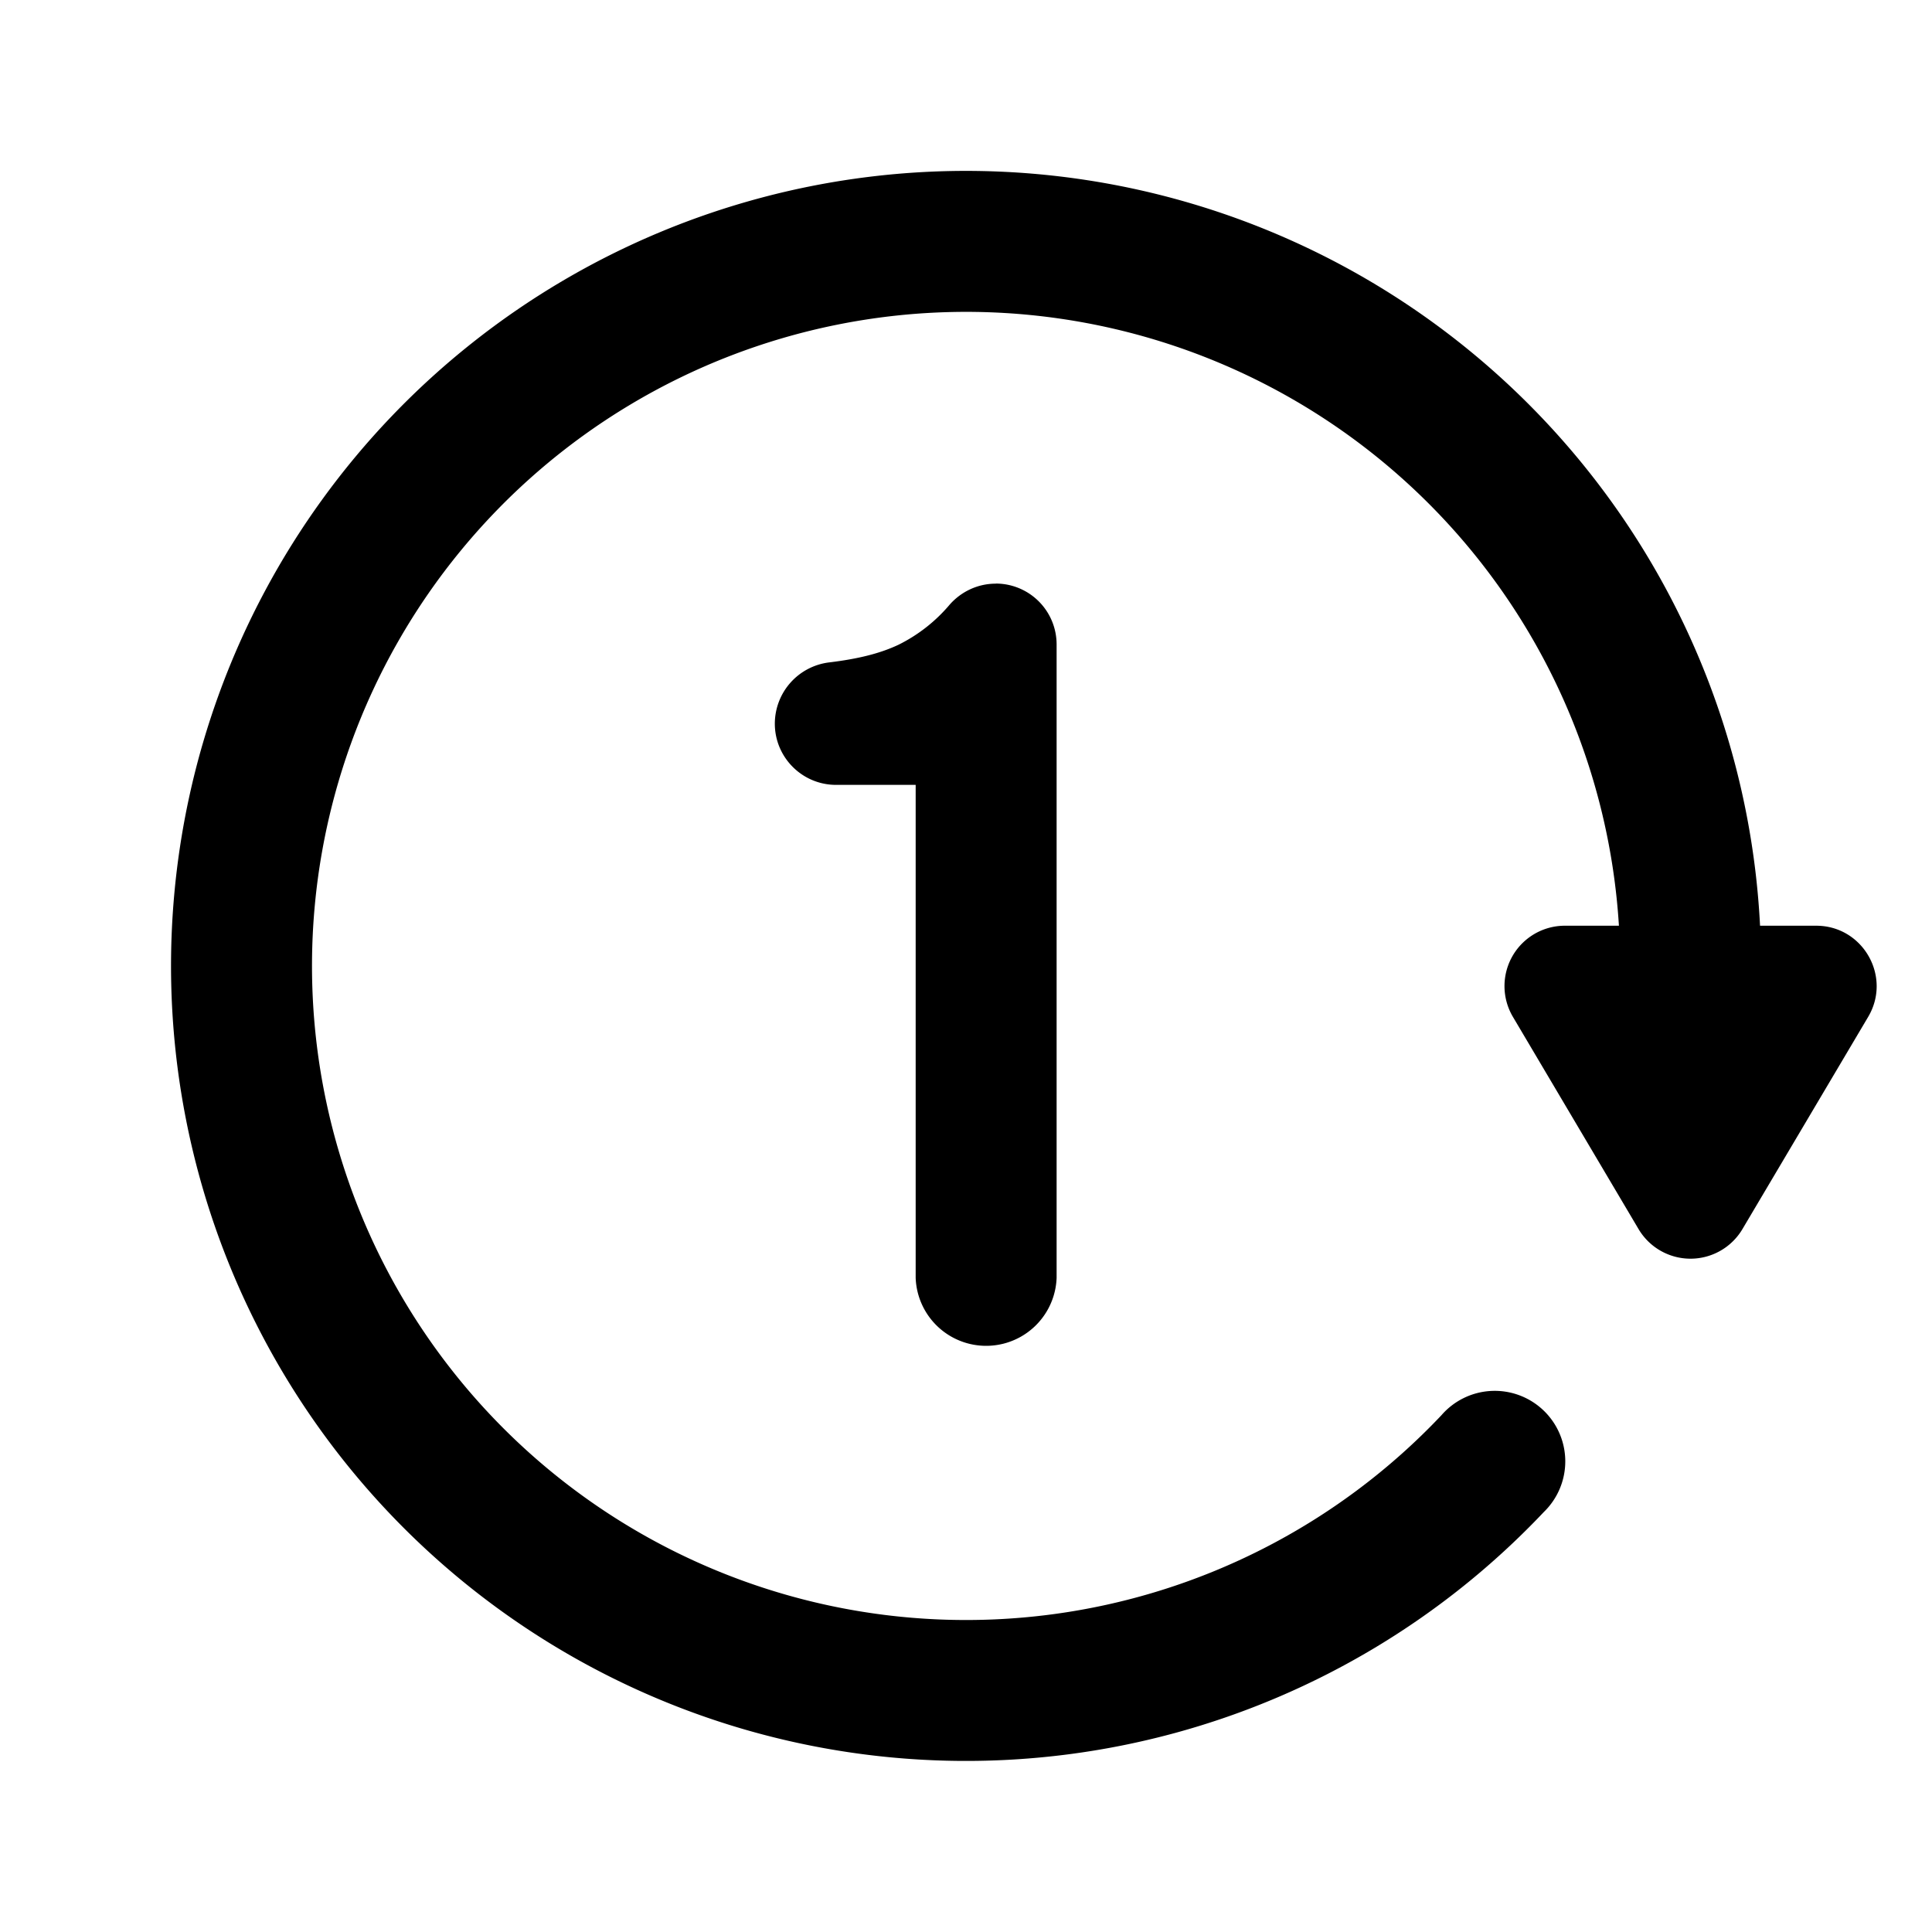 <svg width="20" height="20" fill="none" xmlns="http://www.w3.org/2000/svg"><path d="M18.219 9.583h.582c.484 0 .785.527.538.944l-1.301 2.196a.625.625 0 0 1-1.076 0l-1.3-2.196a.625.625 0 0 1 .537-.944h.56a6.771 6.771 0 1 0-1.837 5.067.73.73 0 1 1 1.06 1.002 8.23 8.23 0 1 1 2.238-6.069Z" fill="#000"/><path d="M10.308 6.042c-.19 0-.36.085-.476.216a1.65 1.65 0 0 1-.532.417c-.187.088-.41.145-.715.182a.64.64 0 0 0-.564.634c0 .35.284.634.634.634h.824v5.104a.73.73 0 0 0 1.459 0V6.671a.63.63 0 0 0-.63-.63Z" fill="#000"/></svg>